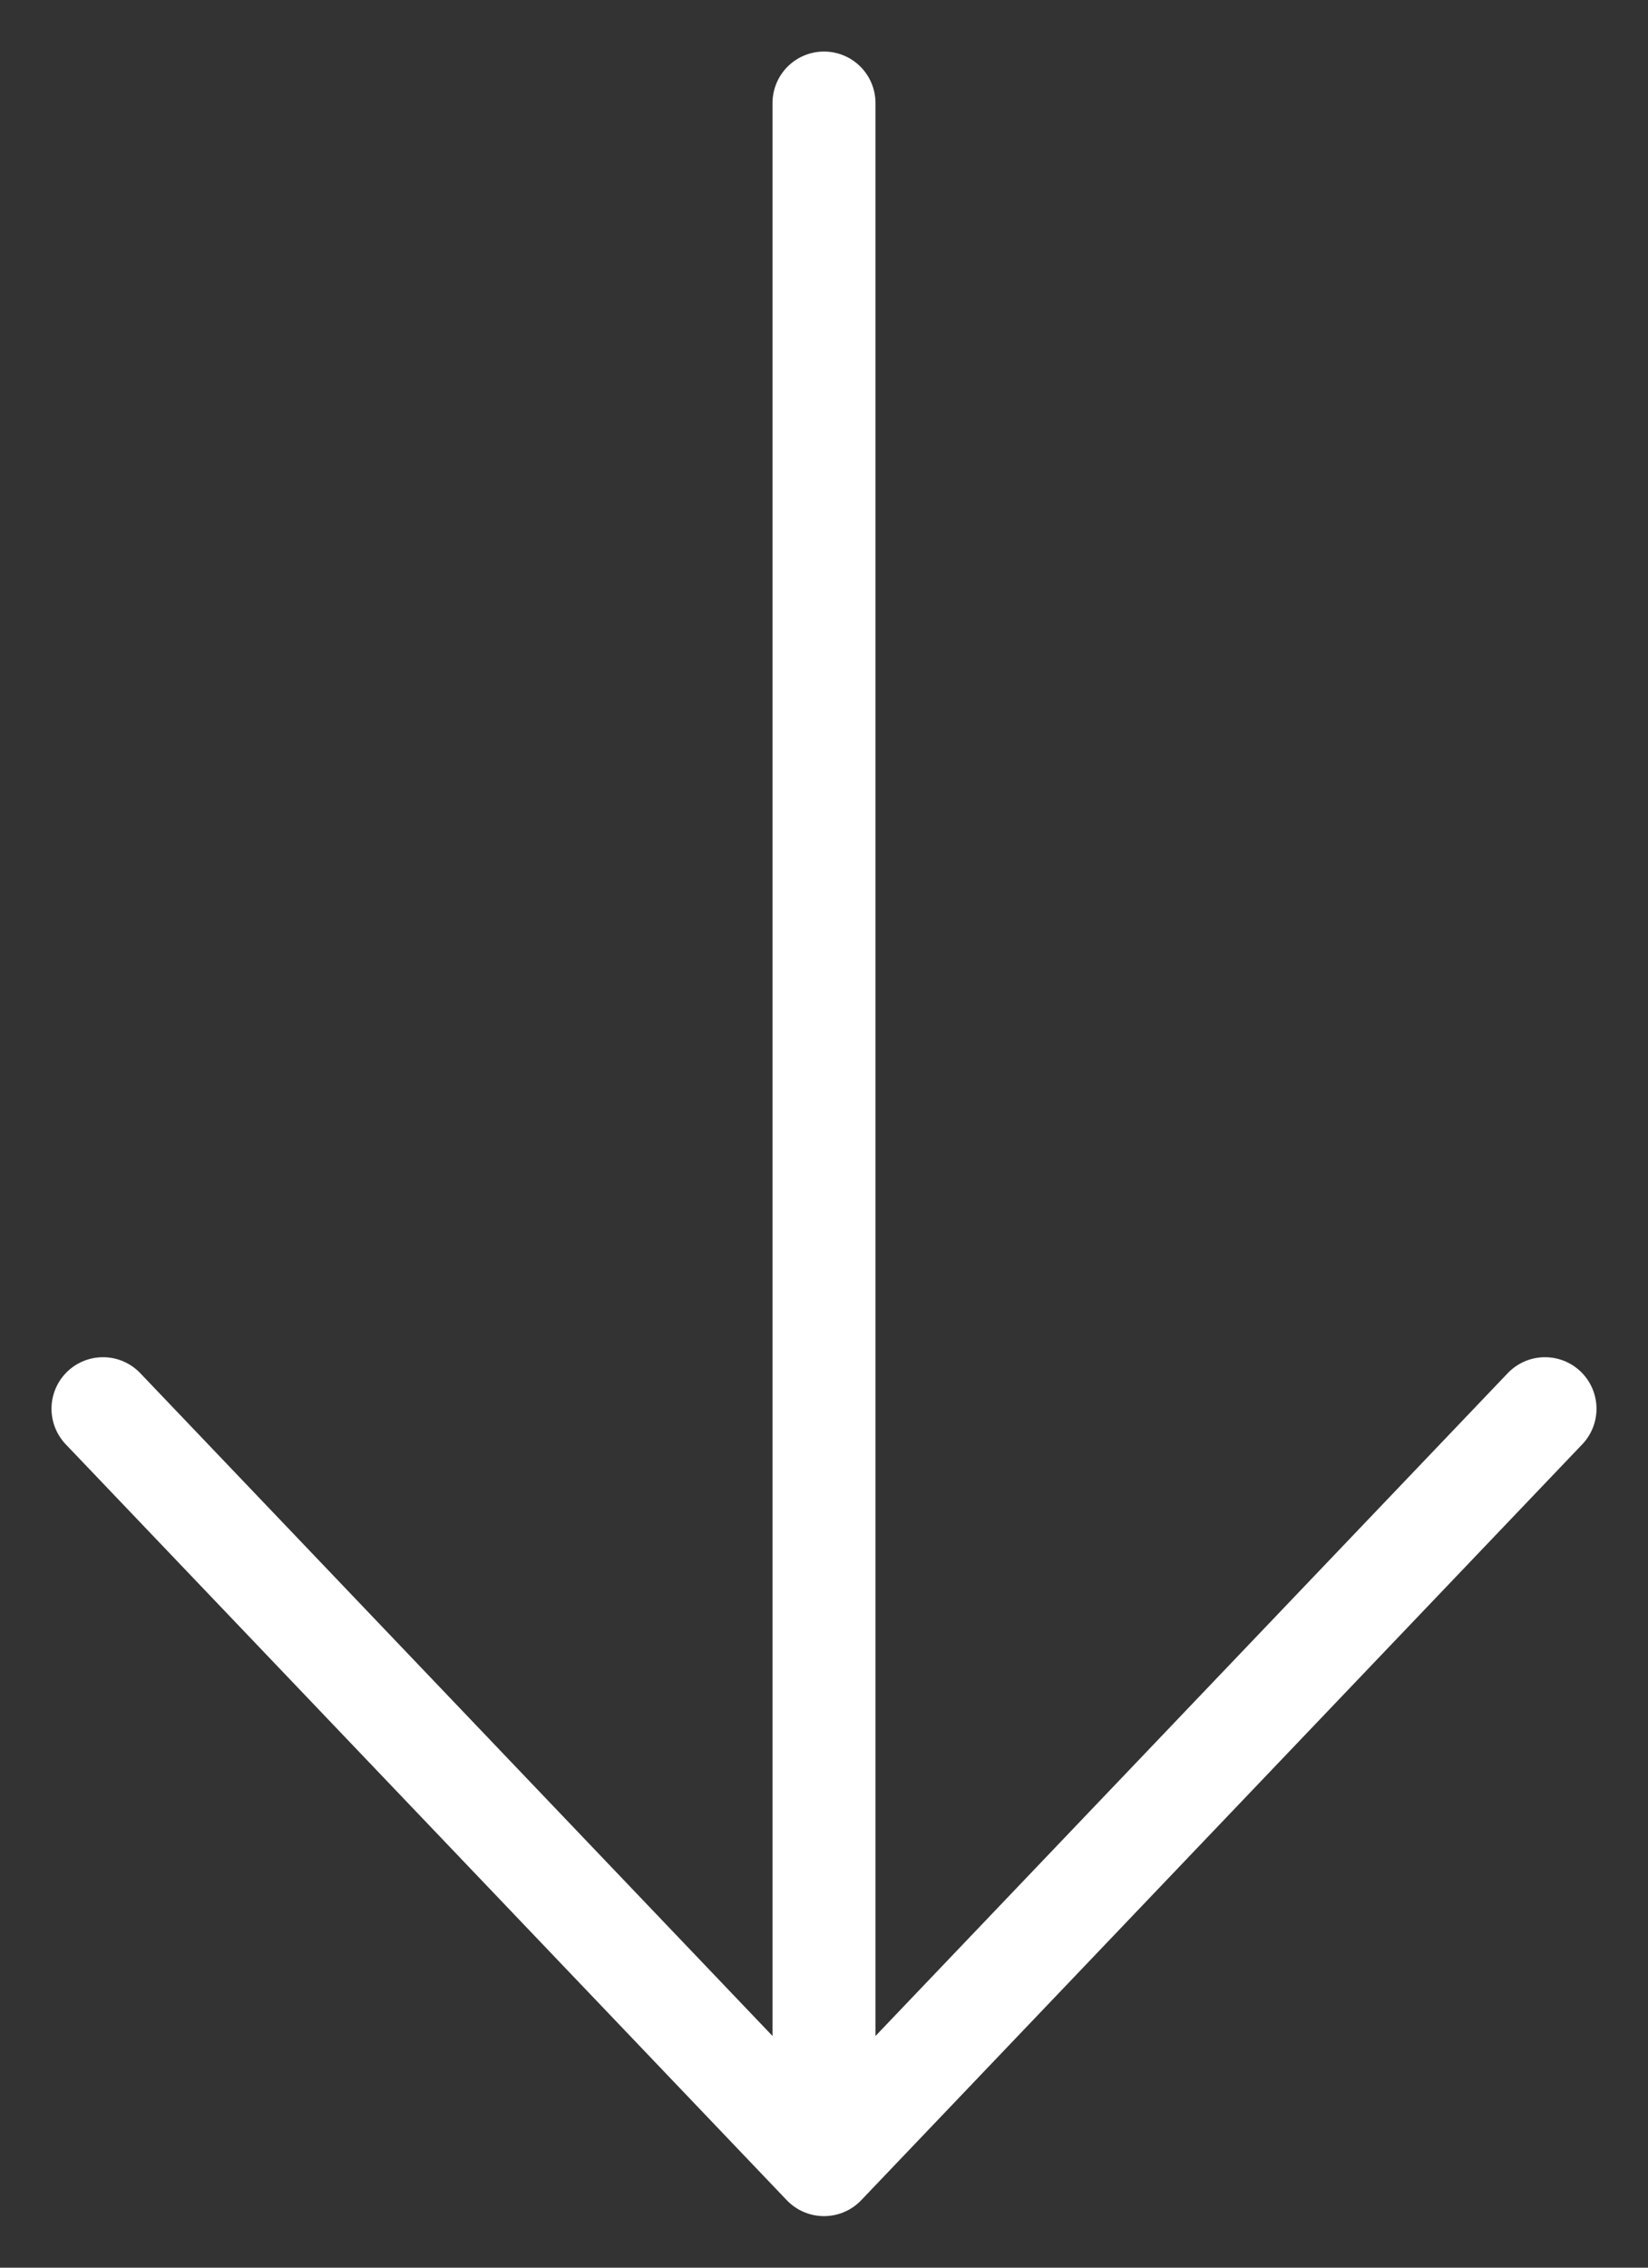 <svg width="16" height="22" viewBox="0 0 16 22" fill="none" xmlns="http://www.w3.org/2000/svg">
<rect x="0" y="0" width="16" height="22" fill="#333333" stroke="none"/>
<path d="M8 1L8 21M8 21L15 13.667M8 21L1 13.667" stroke="white" stroke-linecap="round" stroke-linejoin="round"/>
</svg>
